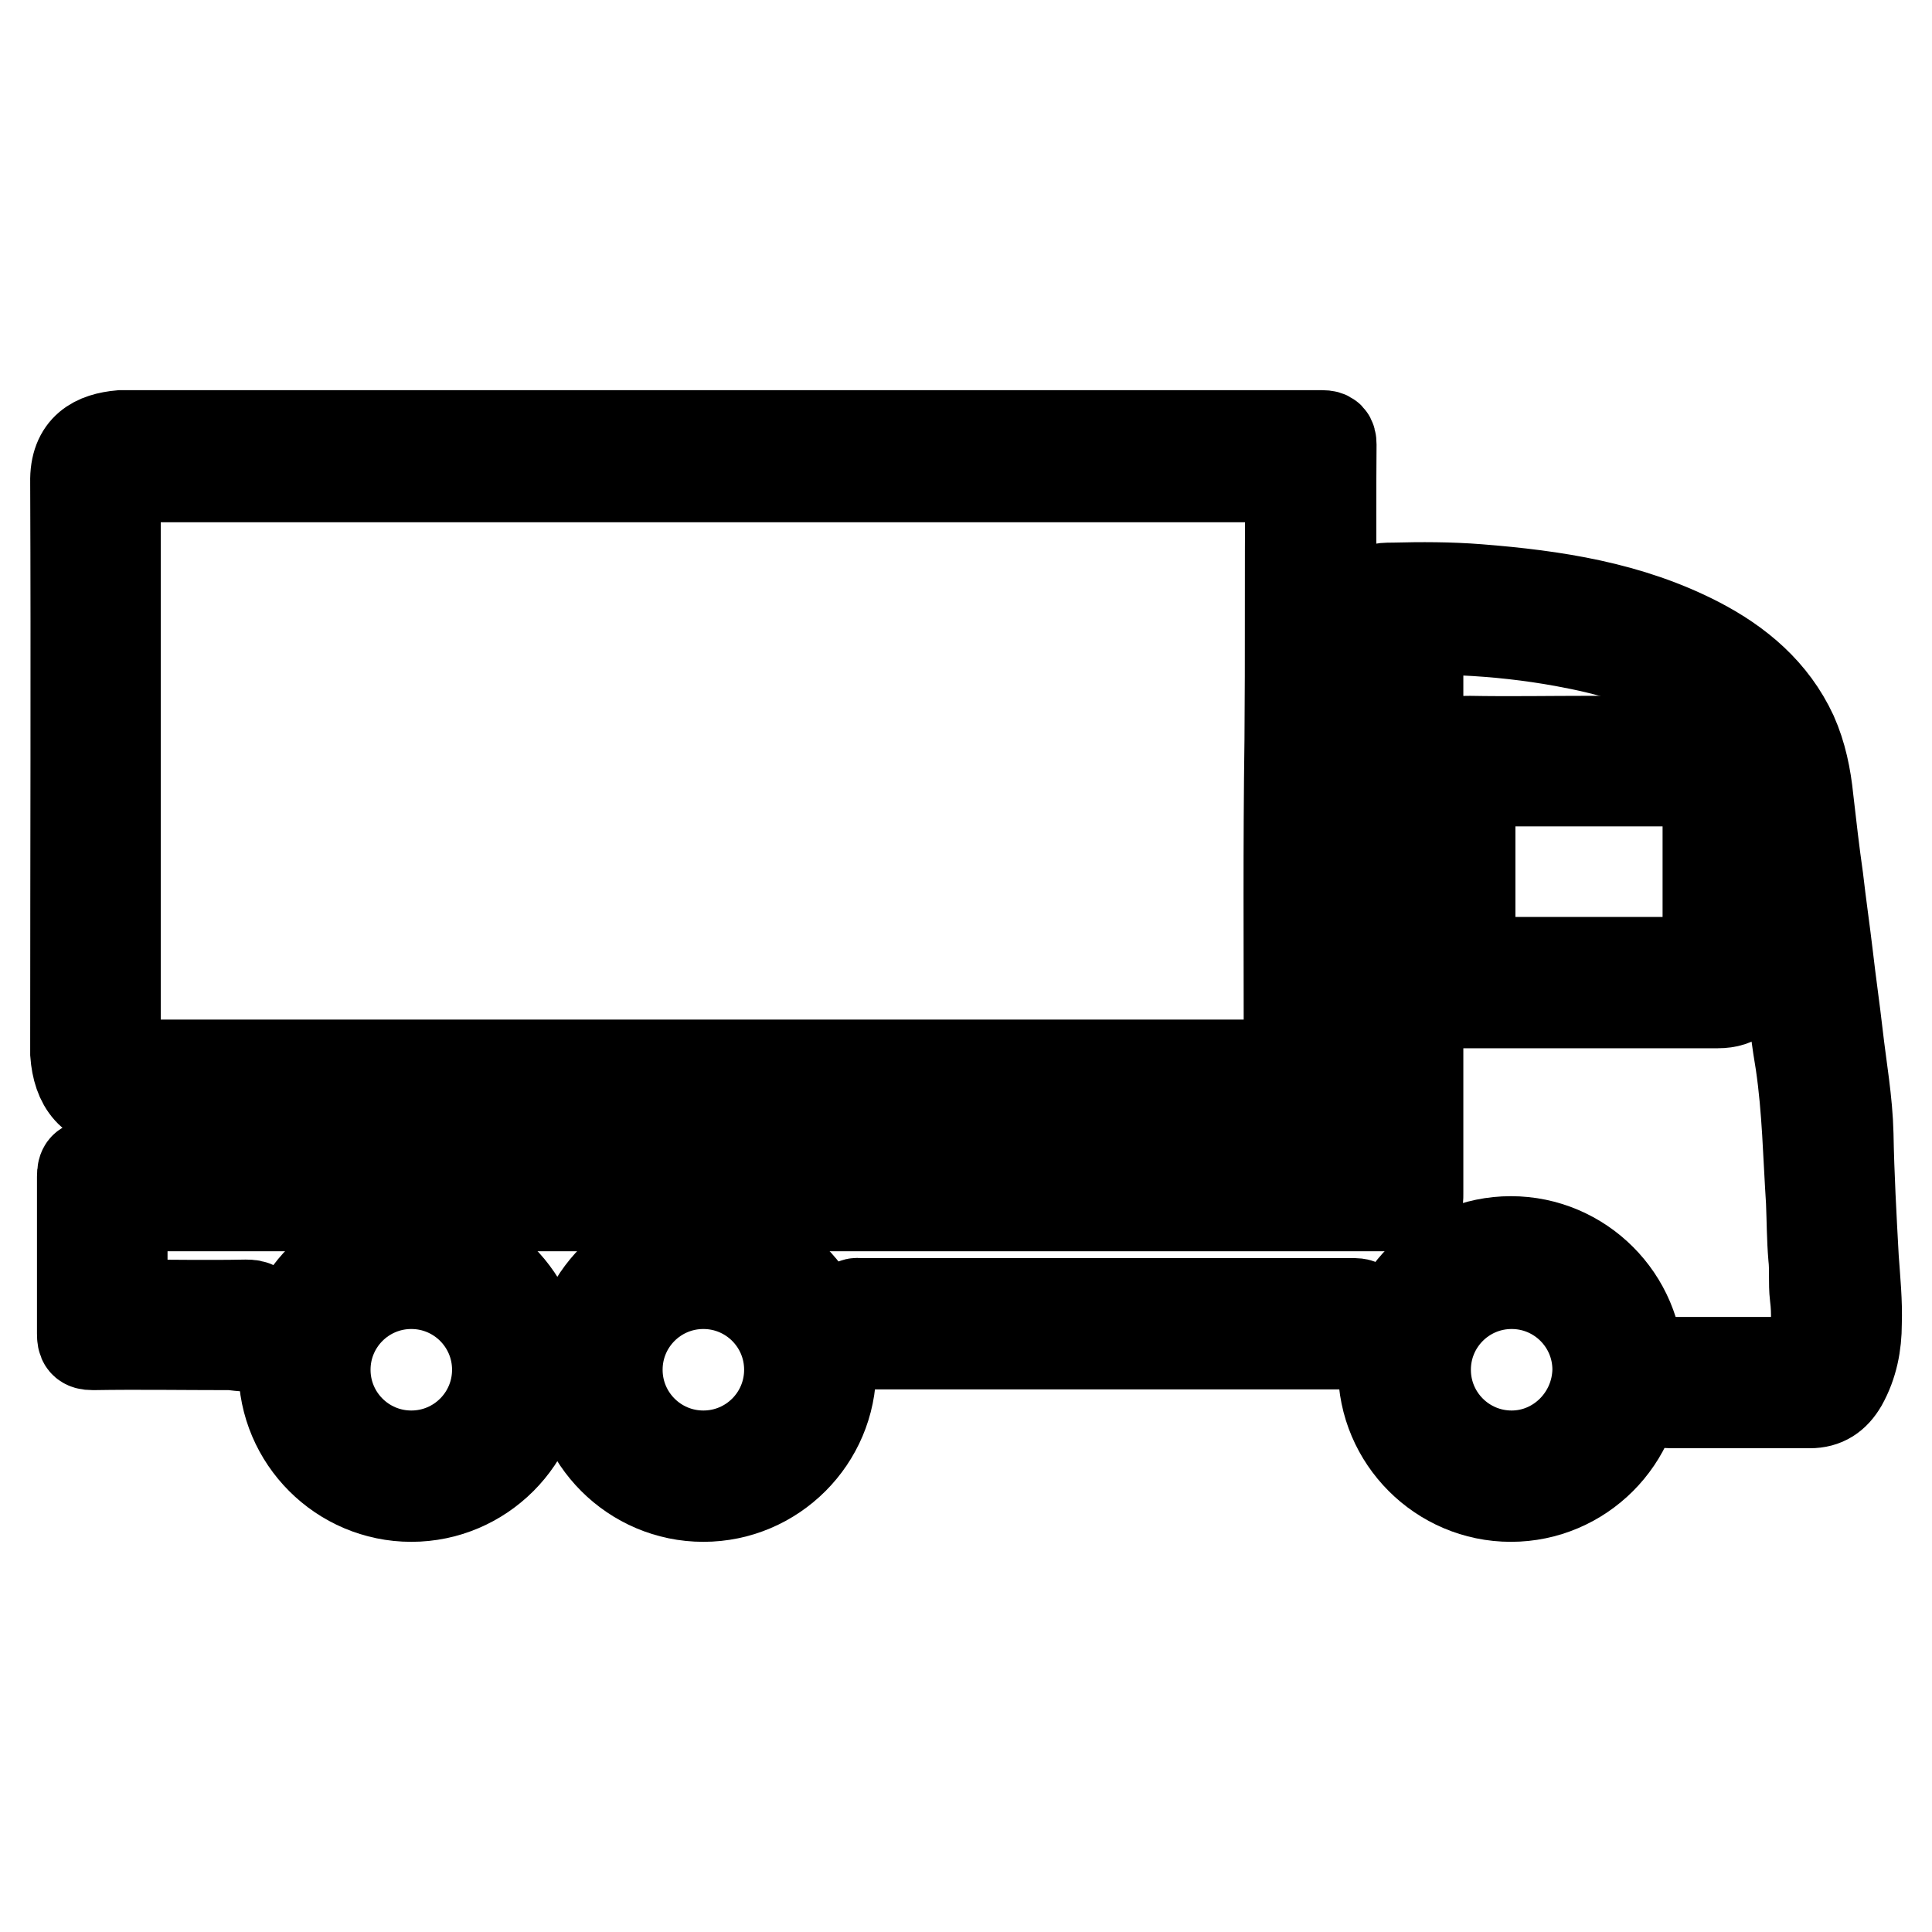 <?xml version="1.0" encoding="utf-8"?>
<!-- Svg Vector Icons : http://www.onlinewebfonts.com/icon -->
<!DOCTYPE svg PUBLIC "-//W3C//DTD SVG 1.1//EN" "http://www.w3.org/Graphics/SVG/1.1/DTD/svg11.dtd">
<svg version="1.1" xmlns="http://www.w3.org/2000/svg" xmlns:xlink="http://www.w3.org/1999/xlink" x="0px" y="0px" viewBox="0 0 256 256" enable-background="new 0 0 256 256" xml:space="preserve">
<g><g><path stroke-width="12" fill-opacity="0" stroke="#000000"  d="M176.4,58.9c0-0.9-0.3-1.2-1.2-1.2c-3.1,0-6.1,0-9.2,0c-2,0-4,0-6,0c-0.3,0-0.6,0-1.1,0c-0.7,0-1.3,0-2,0c-1,0-1.9,0-2.9,0c-0.1,0-0.3,0-0.4,0c-43,0-94,0-136.4,0c-0.4,0-0.8,0-1.2,0c-3.3,0.3-6.1,1.6-6,6.2c0.1,24.6,0,49.3,0,73.9c0,0.6,0,1.2,0,1.8c0.3,4,2.1,6.7,6.7,6.7c25.7,0,51.3,0,77,0c19.8,0,39.7,0,59.5,0c6.1,0,12.2,0,18.3,0c2,0,3.2-0.9,3.8-2.7c0.5-1.4,0.7-2.8,0.7-4.3c0.1-14.9-0.1-29.8,0.2-44.6C176.5,82.8,176.3,70.9,176.4,58.9z M170.9,98c-0.2,13.8-0.1,27.6-0.1,41.4c0,1.7,0,1.7-1.7,1.7c-50.4,0-100.8,0-151.2,0c-2.6,0-2.6,0-2.6-2.6c0-24.6,0-49.2,0-73.8c0-0.2,0-0.5,0-0.7c0-0.6,0.2-0.8,0.8-0.8c0.4,0,0.9,0,1.3,0c42.2,0,93.4,0,136.1,0c0.1,0,0.3,0,0.5,0c5.1,0,10.2,0,15.4,0c1.2,0,1.6,0.2,1.6,1.5C170.9,75.7,171,86.8,170.9,98z"/><path stroke-width="12" fill-opacity="0" stroke="#000000"  d="M245.6,166.7c-0.3-5.5-0.6-10.9-0.7-16.4c-0.1-4.4-0.9-8.8-1.4-13.2c-0.4-3.5-0.9-6.9-1.3-10.4c-0.4-3.4-0.9-6.8-1.3-10.3c-0.5-3.5-0.9-7-1.3-10.5c-0.3-3-0.9-5.9-2.1-8.6c-2.6-5.6-7.1-9.4-12.5-12.2c-9.1-4.7-19-6.2-29.1-7c-3.8-0.3-7.6-0.3-11.3-0.2c-1.9,0-1.9,0-1.9,1.8c0,24.4,0,48.7,0,73.1c0,1.6,0,1.6-1.6,1.6c-28.1,0-56.2,0-84.3,0c-28.1,0-56.2,0-84.4,0c-1.2,0-1.5,0.3-1.5,1.5c0,6.9,0,13.9,0,20.8c0,1.1,0.2,1.5,1.4,1.5c6-0.1,12,0,18,0c1.2,0,2.7,0.5,3.5-0.2c0.8-0.8,0.1-2.4,0.3-3.6c0.2-1.3-0.4-1.5-1.5-1.5c-5.1,0.1-10.2,0-15.2,0c-0.6,0-1.2,0.1-1.2-0.8c0-3.8,0-7.7,0-11.5c0-0.7,0.3-0.9,0.9-0.8c0.4,0,0.7,0,1.1,0c56,0,111.9,0,167.9,0c1.8,0,1.8,0,1.8-1.8c0-20,0-40,0-60c0-4.4,0-8.9,0-13.3c0-1,0.2-1.4,1.3-1.4c1.5,0.1,3.1,0.1,4.6,0.2c4.5,0.2,9,0.7,13.4,1.5c6,1.1,11.9,2.7,17.1,6c4.1,2.5,7.4,5.8,8.9,10.5c0.6,1.8,0.7,3.6,1,5.4c0.7,5.4,1.4,10.7,2.1,16.1c0.8,6,1.3,12,2.3,17.9c0.9,6.1,1,12.2,1.4,18.3c0.1,2.5,0.1,4.9,0.3,7.3c0.2,1.7,0,3.5,0.2,5.2c0.3,2.3,0.2,4.6-0.3,6.9c-0.5,1.9-0.5,1.9-2.4,1.9c-0.7,0-1.4,0-2,0c-4.8,0-9.7,0-14.5,0c-0.9,0-1.2,0.2-1.2,1.2c0.1,1,0.1,2,0,2.9c-0.1,1,0.2,1.3,1.3,1.3c6.1,0,12.3,0,18.4,0c2,0,3.3-0.9,4.3-2.6c1.4-2.5,1.9-5.2,1.9-7.9C246.1,172.5,245.8,169.6,245.6,166.7z"/><path stroke-width="12" fill-opacity="0" stroke="#000000"  d="M231.6,106.2c0-2.6-0.8-4.8-2.1-6.9c-0.5-0.8-1-1.1-2-1.1c-5.6,0-11.1,0-16.7,0c-5.4,0-10.8,0.1-16.2,0c-3.3-0.1-5.2,2.1-5.1,5.2c0,8.4,0,16.9,0,25.3c0,2.3,1.7,4.1,4.1,4.2c1.4,0,2.7,0,4.1,0c3.5,0,7,0,10.5,0c0.1,0,0.3,0,0.5,0c0.4,0,0.8,0,1.3,0c0.5,0,0.9,0,1.4,0c0.1,0,0.3,0,0.4,0c5,0,12.6,0,15.8,0c2.7,0,4-1.3,4-4C231.5,121.3,231.5,113.7,231.6,106.2z M225,127.5c-2.5,0-9.1,0-13.4,0c-0.1,0-0.3,0-0.4,0c-0.7,0-1.4,0-2.1,0c-0.2,0-0.4,0-0.6,0c-0.1,0-0.2,0-0.3,0c-4,0-8.1,0-12.1,0c-1,0-1.3-0.2-1.3-1.3c0-7.1,0-14.3,0-21.4c0-1.1,0.3-1.3,1.3-1.3c9.3,0,18.7,0,28.1,0c1.9,0,2,0.2,2.1,2.1c0,6.9,0,13.8,0,20.7C226.2,127.2,226,127.5,225,127.5z"/><path stroke-width="12" fill-opacity="0" stroke="#000000"  d="M146.7,178.1c-10.8,0-21.5,0-32.3,0c-1.3,0-1.6-0.4-1.5-1.6c0.1-1,0-1.9,0-2.9c0-0.7,0.3-1,0.9-0.9c0.2,0,0.4,0,0.6,0c21.5,0,43,0,64.5,0c1.5,0,1.5,0,1.5,1.6c0,0.9,0,1.8,0,2.7c0.1,0.9-0.3,1.1-1.1,1.1c-3.6,0-7.2,0-10.8,0C161.3,178.1,154,178.1,146.7,178.1z"/><path stroke-width="12" fill-opacity="0" stroke="#000000"  d="M54.5,164.5c-9.3,0-16.9,7.6-16.9,16.9s7.6,16.9,16.9,16.9s16.9-7.6,16.9-16.9S63.8,164.5,54.5,164.5z M54.5,192.9c-6.3,0-11.4-5.1-11.4-11.4c0-6.3,5.1-11.4,11.4-11.4s11.4,5.1,11.4,11.4C65.9,187.8,60.8,192.9,54.5,192.9z"/><path stroke-width="12" fill-opacity="0" stroke="#000000"  d="M93.2,164.5c-9.3,0-16.9,7.6-16.9,16.9s7.6,16.9,16.9,16.9s16.9-7.6,16.9-16.9S102.5,164.5,93.2,164.5z M93.2,192.9c-6.3,0-11.4-5.1-11.4-11.4c0-6.3,5.1-11.4,11.4-11.4c6.3,0,11.4,5.1,11.4,11.4C104.6,187.8,99.5,192.9,93.2,192.9z"/><path stroke-width="12" fill-opacity="0" stroke="#000000"  d="M200.2,164.5c-9.3,0-16.9,7.6-16.9,16.9s7.6,16.9,16.9,16.9s16.9-7.6,16.9-16.9S209.5,164.5,200.2,164.5z M200.3,192.9c-6.3,0-11.4-5.1-11.4-11.4c0-6.3,5.1-11.4,11.4-11.4c6.3,0,11.4,5.1,11.4,11.4C211.6,187.8,206.5,192.9,200.3,192.9z"/></g></g>
</svg>